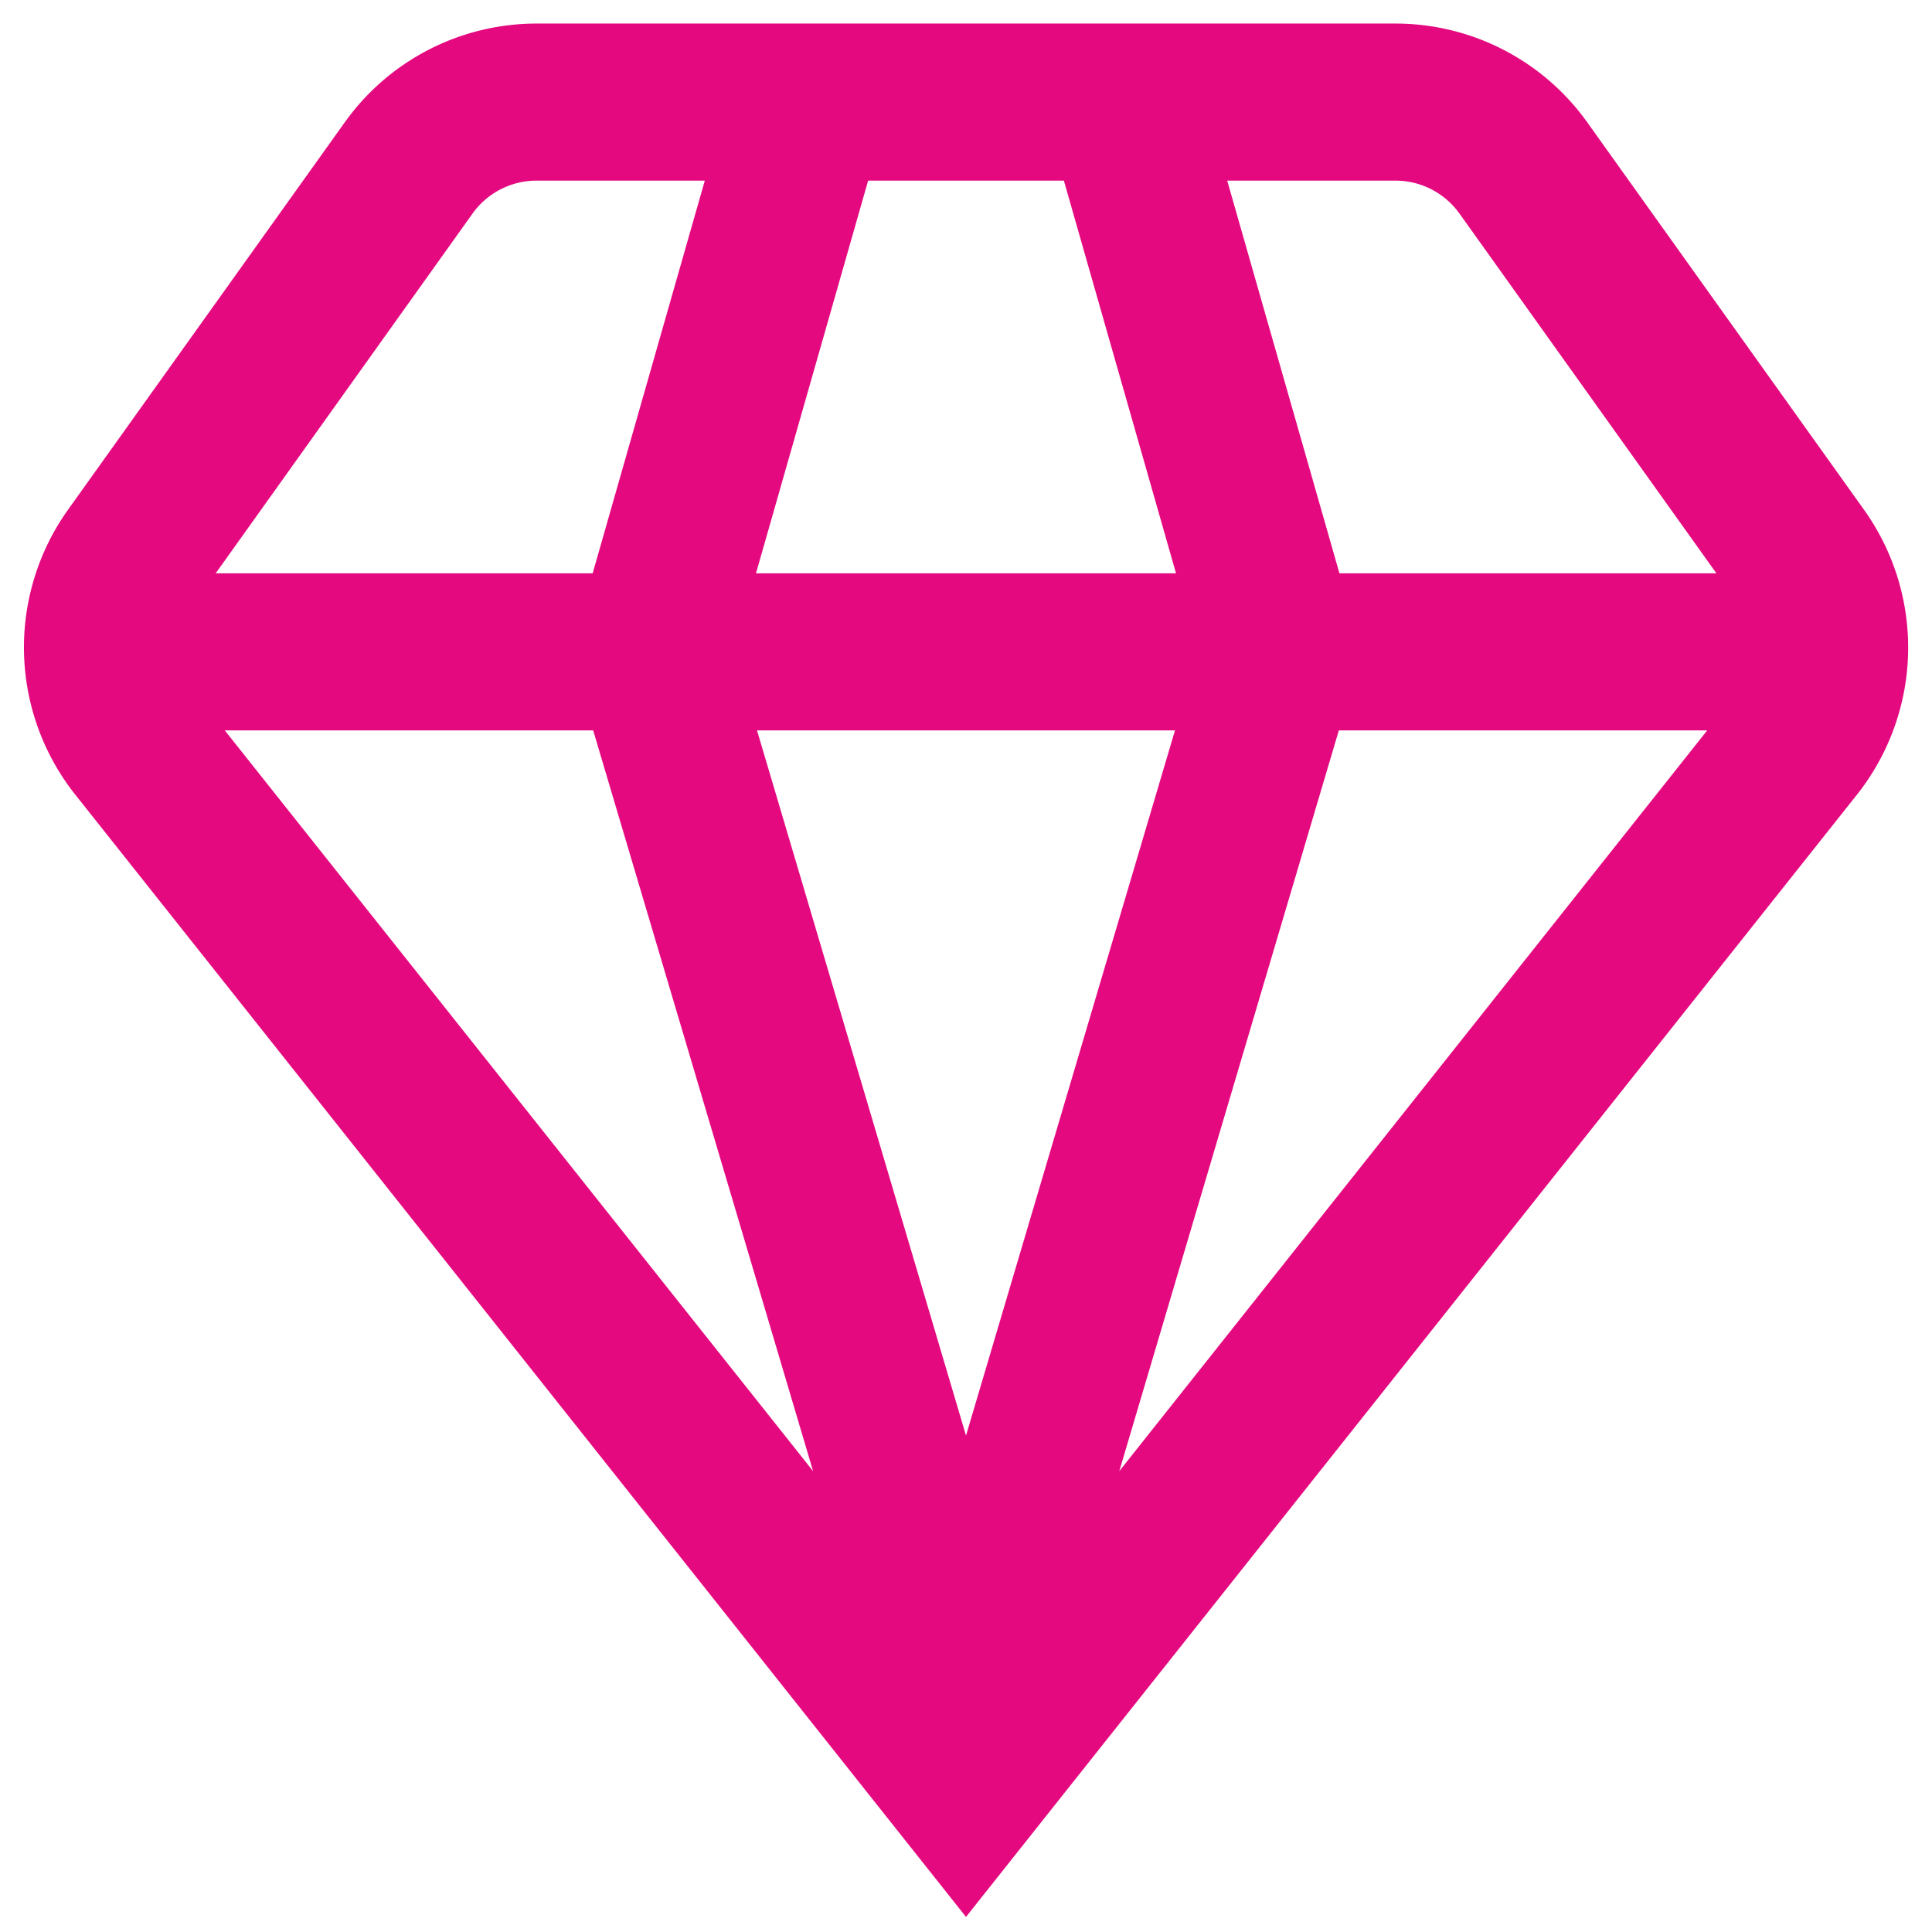 <svg width="41" height="41" viewBox="0 0 41 41" fill="none" xmlns="http://www.w3.org/2000/svg"><path d="M39.432 16.833a5.03 5.03 0 0 0 .136-6l-5.885-8.238A5 5 0 0 0 29.615.5h-18.23a5 5 0 0 0-4.068 2.095l-5.885 8.238a5.03 5.03 0 0 0 .141 6L20.5 40.68zM12.588 15.5l4.667 15.72L4.77 15.5zm23.642 0L23.753 31.22l4.659-15.72zm-11.295 0L20.5 30.465 16.065 15.5zm-8.892-3.333 2.38-8.334h4.154l2.38 8.334zm14.929-7.635 5.453 7.635h-8l-2.382-8.334h3.572a1.67 1.67 0 0 1 1.357.699m-20.944 0a1.67 1.67 0 0 1 1.357-.699h3.572l-2.38 8.334h-8z" fill="#E5097F"/></svg>
